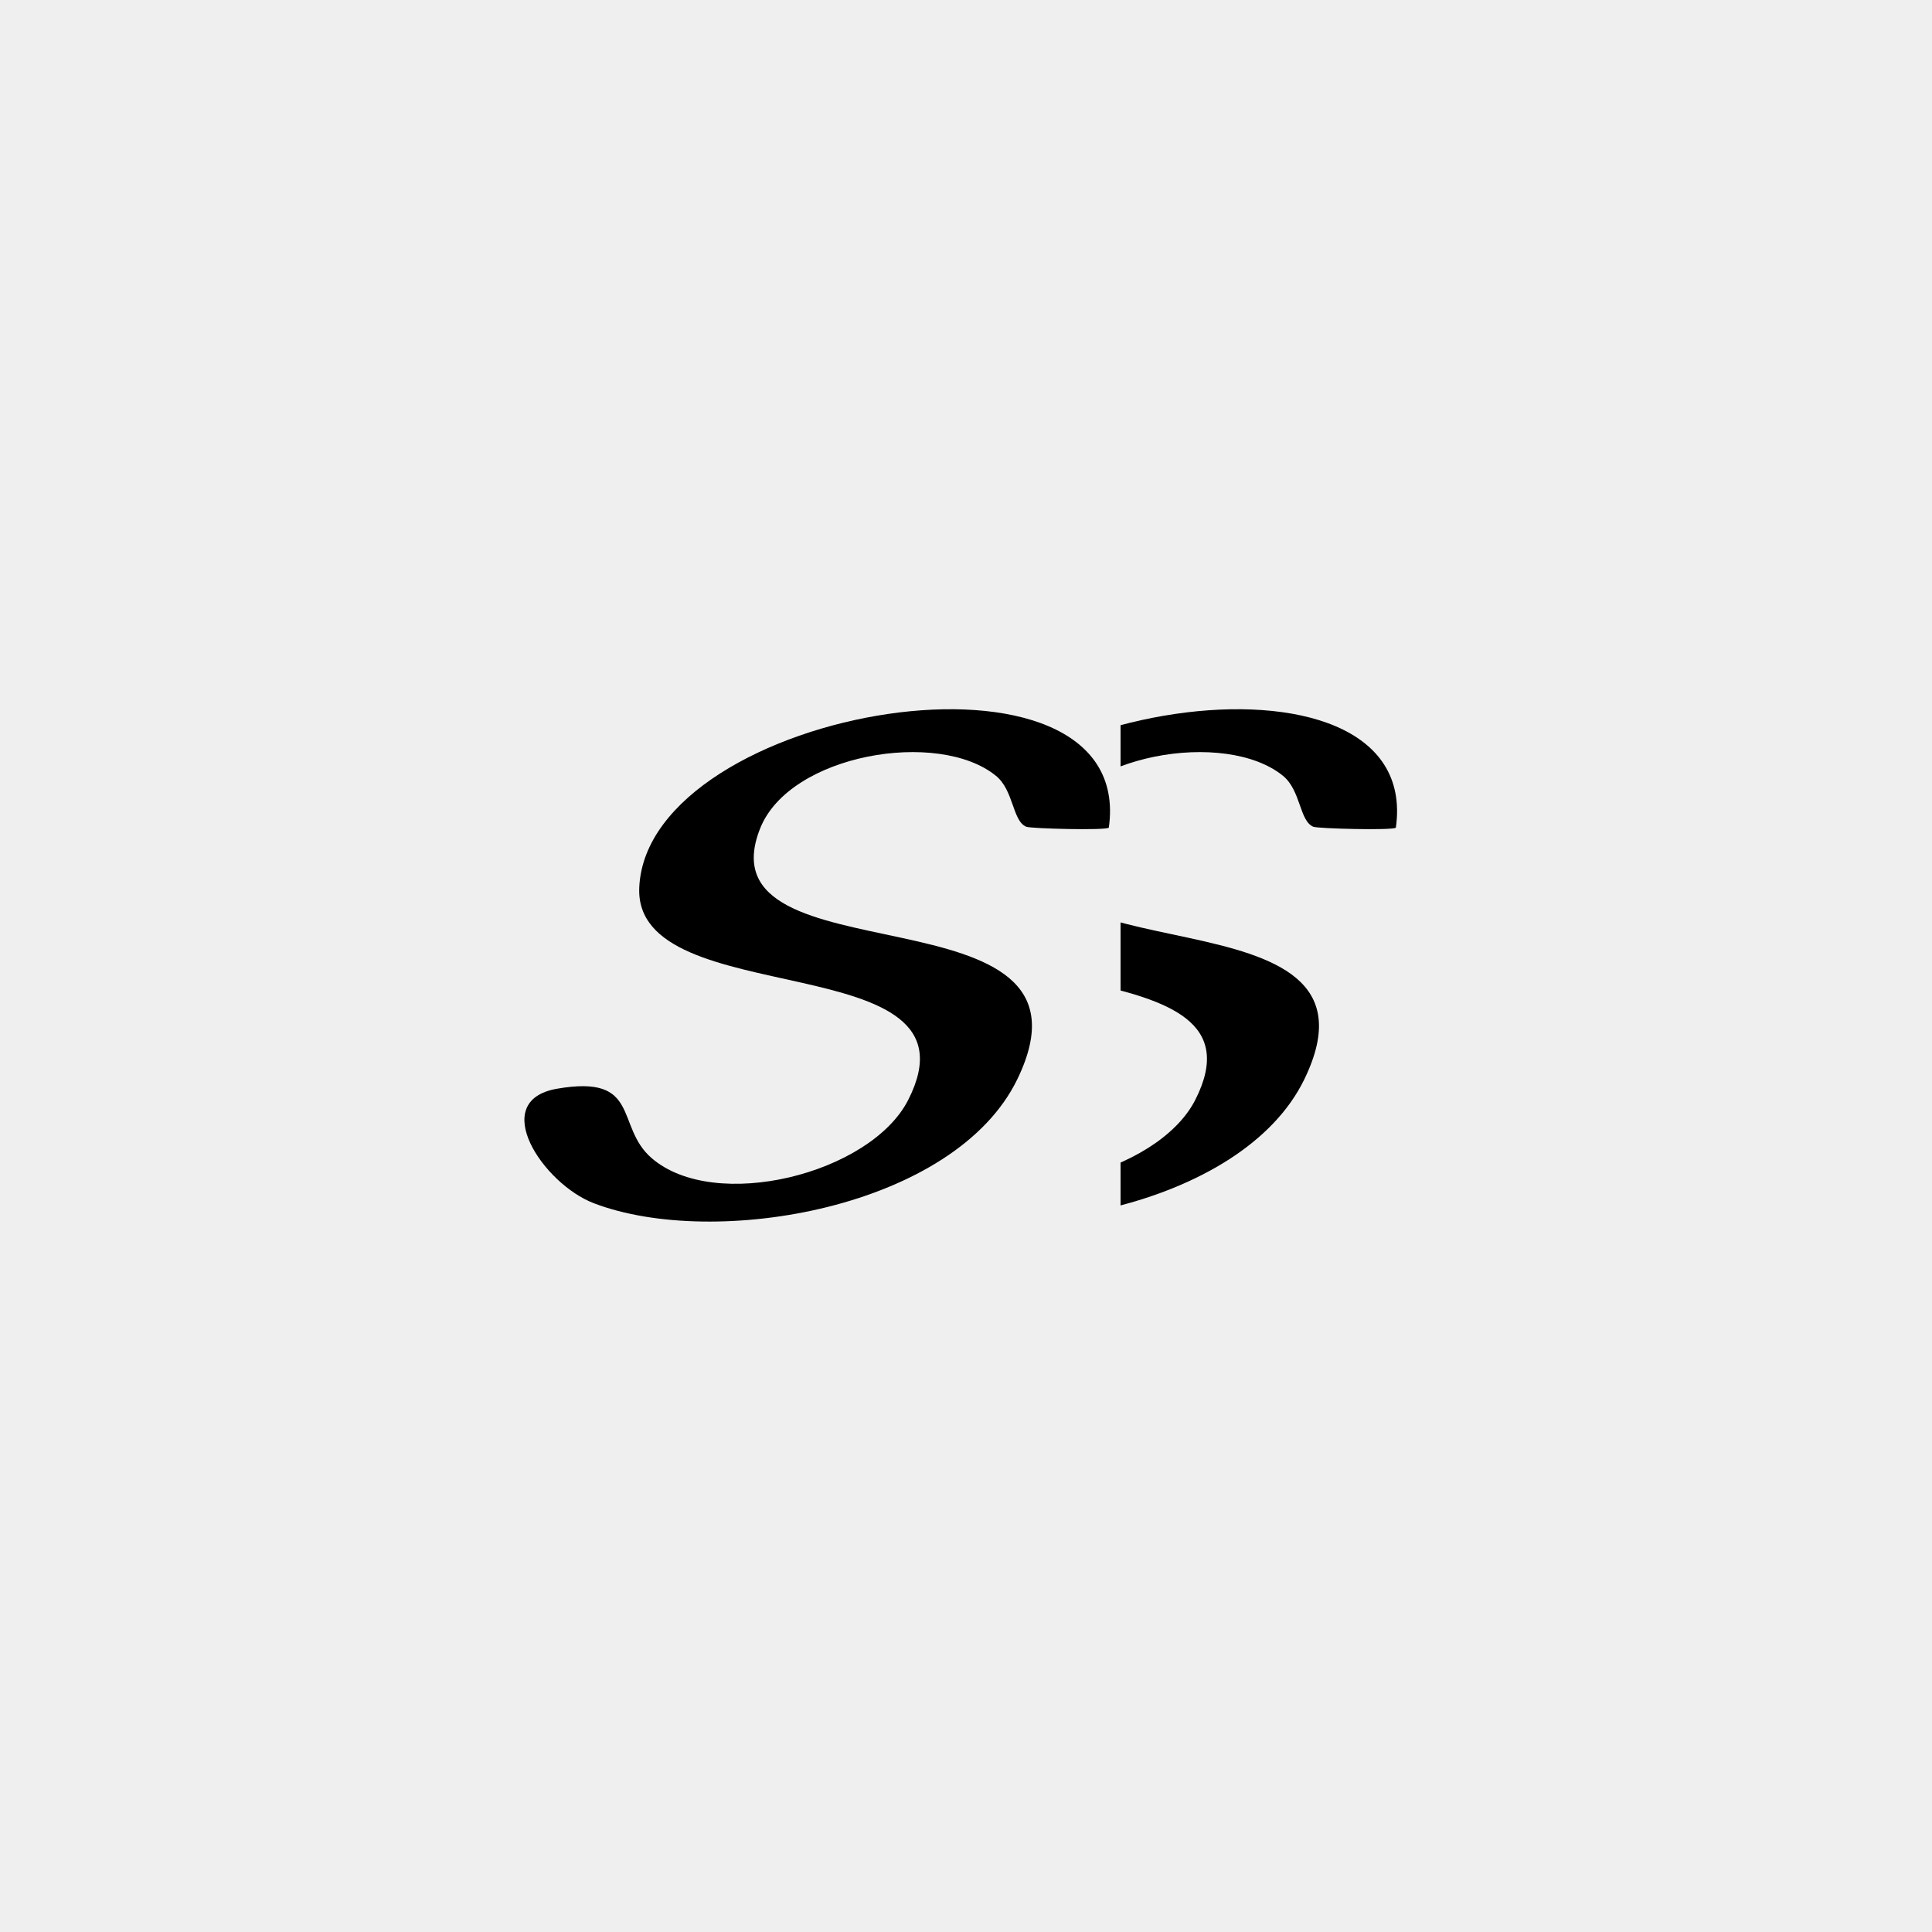 <svg width="630" height="630" viewBox="0 0 630 630" fill="none" xmlns="http://www.w3.org/2000/svg">
<rect width="630" height="630" fill="#EFEFEF"/>
<path d="M361.573 269.891C360.626 270.838 336.131 270.213 334.64 269.588C330.104 267.673 330.608 257.754 324.781 252.997C306.073 237.715 257.548 245.88 247.891 270.092C227.509 321.178 363.247 286.986 331.737 351.922C311.335 393.976 233.174 407.442 193.701 392.383C177.029 386.033 159.026 358.958 181.605 355.026C209.204 350.228 200.475 367.243 212.47 377.626C233.074 395.488 283.857 382.827 296.154 358.675C322.201 307.529 206.382 330.955 208.458 289.285C211.26 230.478 370.887 203.968 361.573 269.871V269.891Z" fill="black"/>
<g clip-path="url(#clip0_2395_146)">
<path d="M455.174 269.891C454.226 270.838 429.732 270.213 428.24 269.588C423.704 267.673 424.208 257.754 418.382 252.997C399.673 237.715 351.148 245.88 341.491 270.092C321.11 321.178 456.847 286.986 425.337 351.922C404.935 393.976 326.774 407.442 287.301 392.383C270.629 386.033 252.626 358.958 275.205 355.026C302.804 350.228 294.075 367.243 306.07 377.626C326.674 395.488 377.457 382.827 389.754 358.675C415.801 307.529 299.982 330.955 302.058 289.285C304.861 230.478 464.487 203.968 455.174 269.871V269.891Z" fill="black"/>
</g>
<defs>
<clipPath id="clip0_2395_146">
<rect width="93.6" height="165.6" fill="white" transform="translate(365.4 231.27)"/>
</clipPath>
</defs>
</svg>
